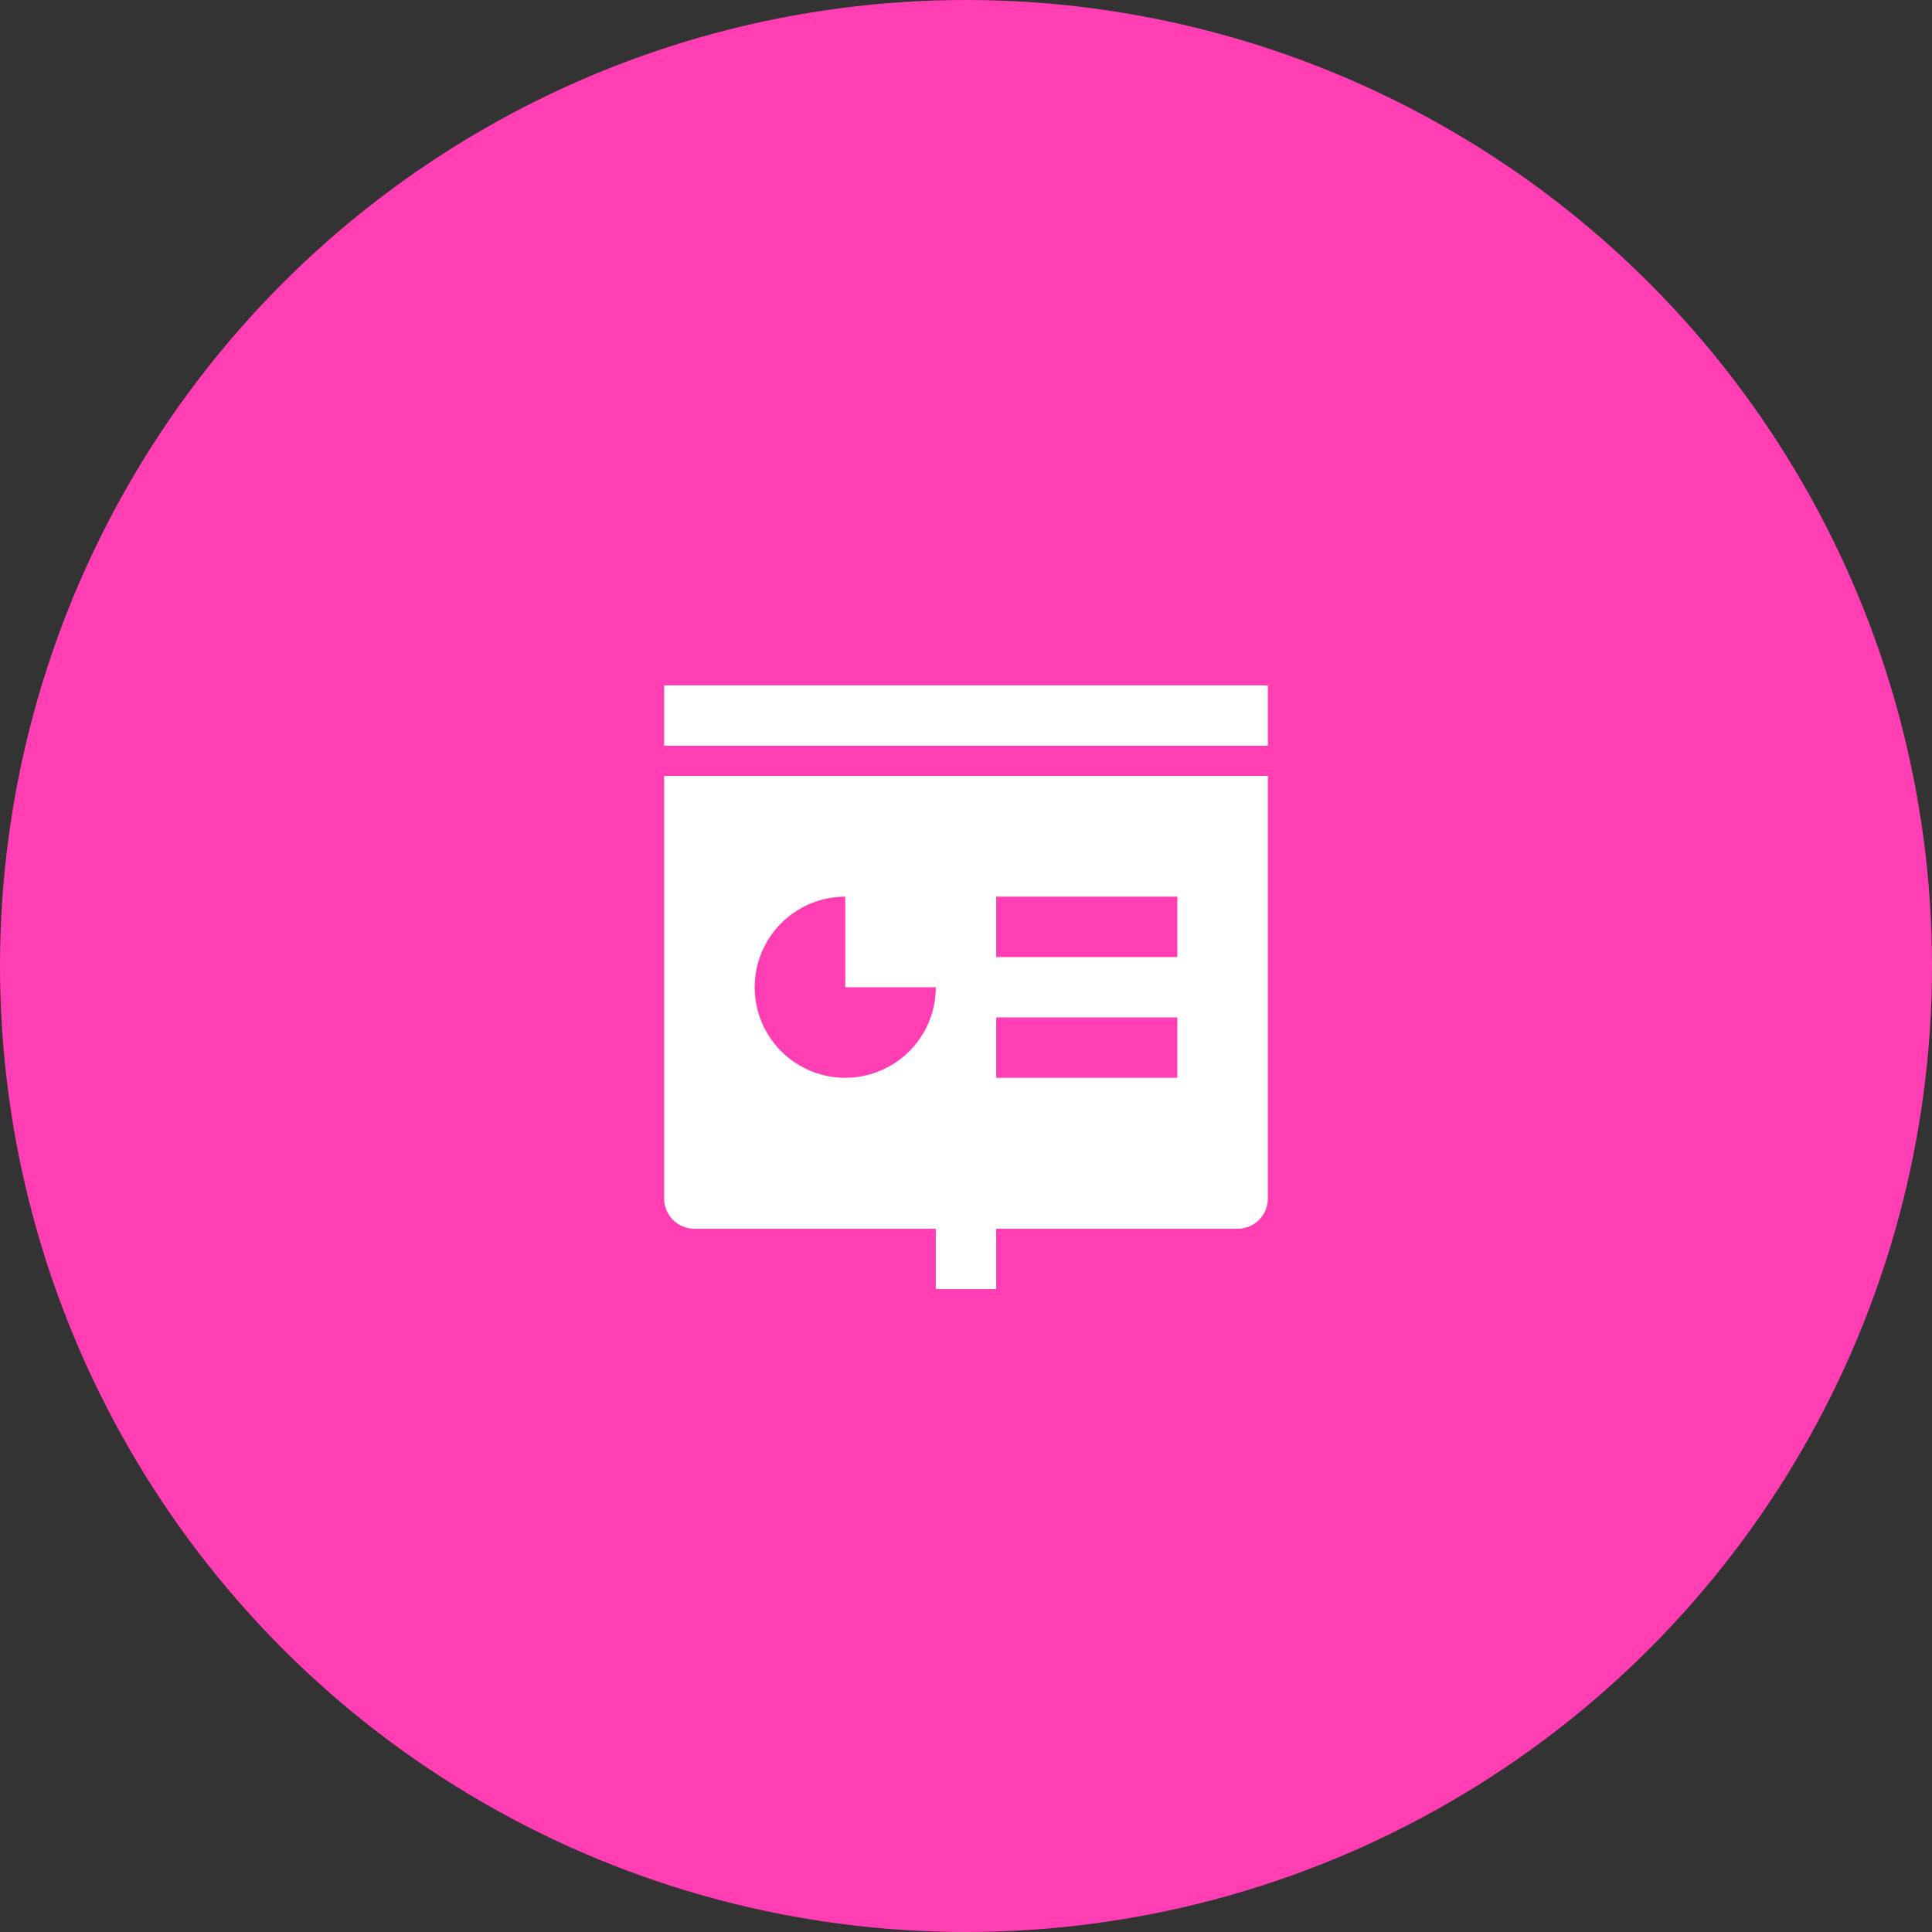 <svg width="80" height="80" viewBox="0 0 80 80" fill="none" xmlns="http://www.w3.org/2000/svg">
<rect x="0" y="0" width="80" height="80" fill="#333333" stroke="none"/>
<circle cx="40" cy="40" r="40" fill="#FF3EB3"/>
<path d="M41.25 50.879V53.379H38.75V50.879H28.75C28.419 50.879 28.101 50.747 27.866 50.513C27.632 50.278 27.5 49.96 27.5 49.629V32.129H52.5V49.629C52.5 49.96 52.368 50.278 52.134 50.513C51.9 50.747 51.581 50.879 51.25 50.879H41.25ZM35 37.129C34.258 37.129 33.533 37.349 32.917 37.761C32.3 38.173 31.819 38.759 31.535 39.444C31.252 40.129 31.177 40.883 31.322 41.611C31.467 42.338 31.824 43.006 32.348 43.531C32.873 44.055 33.541 44.412 34.268 44.557C34.996 44.702 35.75 44.627 36.435 44.343C37.12 44.06 37.706 43.579 38.118 42.962C38.53 42.346 38.75 41.621 38.75 40.879H35V37.129ZM41.25 37.129V39.629H48.75V37.129H41.25ZM41.25 42.129V44.629H48.75V42.129H41.25ZM27.5 28.379H52.5V30.879H27.5V28.379Z" fill="white"/>
</svg>
